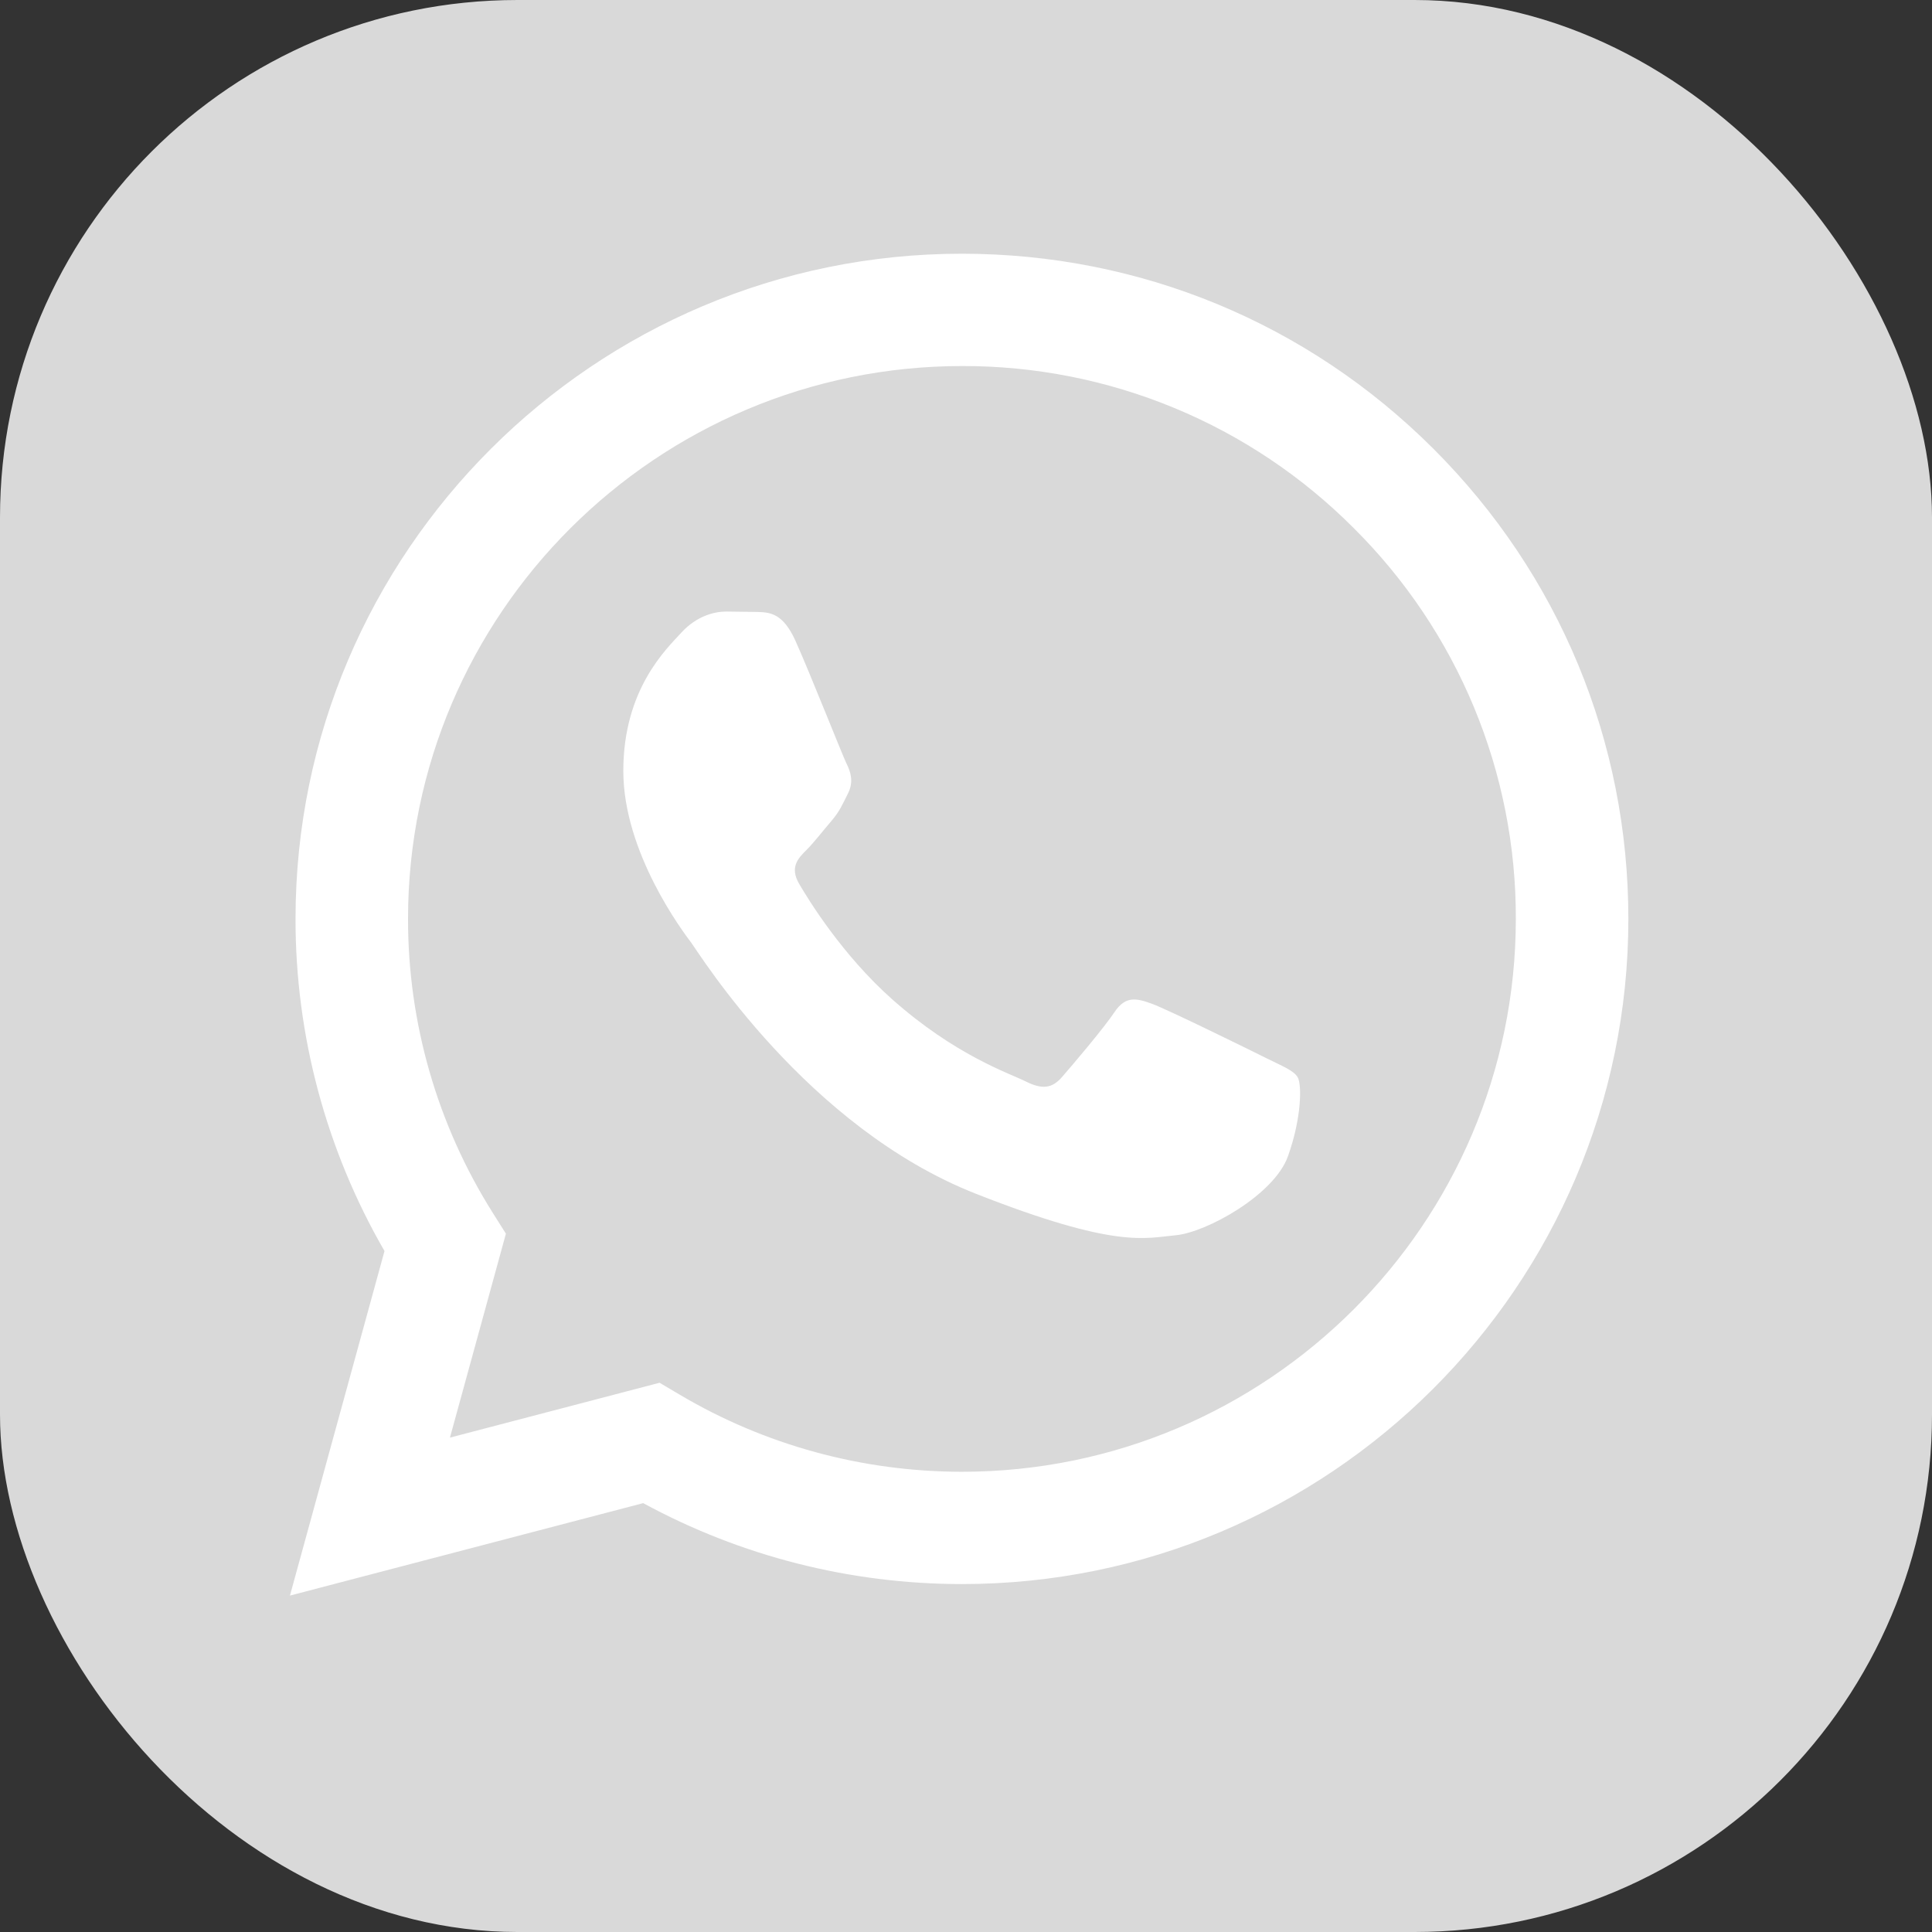 <svg width="56" height="56" viewBox="0 0 56 56" fill="none" xmlns="http://www.w3.org/2000/svg">
<rect x="0" y="0" width="56" height="56" fill="#333333" stroke="none"/>
<rect width="56" height="56" rx="15" fill="#D9D9D9"/>
<path d="M8.404 46.249L11.145 36.262C9.452 33.333 8.562 30.009 8.566 26.627C8.571 16 17.235 7.354 27.883 7.354C33.05 7.357 37.9 9.364 41.547 13.007C45.194 16.65 47.201 21.492 47.199 26.642C47.195 37.268 38.529 45.915 27.883 45.915H27.874C24.642 45.914 21.465 45.105 18.644 43.569L8.404 46.249Z" fill="white"/>
<path d="M27.889 10.61C19.033 10.61 11.831 17.796 11.827 26.628C11.823 29.644 12.674 32.6 14.282 35.153L14.664 35.759L13.042 41.67L19.118 40.08L19.705 40.427C22.169 41.887 24.995 42.659 27.877 42.66H27.883C36.732 42.66 43.934 35.474 43.937 26.641C43.944 24.536 43.532 22.45 42.726 20.505C41.919 18.559 40.734 16.793 39.239 15.308C37.752 13.815 35.984 12.63 34.035 11.824C32.087 11.018 29.998 10.605 27.889 10.61Z" fill="#D9D9D9"/>
<path fill-rule="evenodd" clip-rule="evenodd" d="M23.055 18.57C22.693 17.768 22.312 17.752 21.969 17.738L21.044 17.726C20.722 17.726 20.199 17.847 19.757 18.329C19.315 18.811 18.067 19.976 18.067 22.346C18.067 24.716 19.797 27.007 20.038 27.328C20.279 27.65 23.377 32.669 28.283 34.6C32.36 36.205 33.189 35.885 34.075 35.805C34.96 35.725 36.93 34.64 37.332 33.515C37.734 32.39 37.734 31.426 37.614 31.225C37.493 31.023 37.171 30.904 36.688 30.663C36.205 30.421 33.833 29.256 33.39 29.095C32.948 28.934 32.626 28.855 32.304 29.337C31.982 29.819 31.058 30.903 30.777 31.225C30.495 31.546 30.214 31.587 29.731 31.346C29.248 31.105 27.693 30.596 25.849 28.955C24.415 27.678 23.446 26.101 23.164 25.619C22.882 25.138 23.134 24.877 23.376 24.637C23.593 24.421 23.859 24.074 24.101 23.793C24.342 23.512 24.422 23.311 24.583 22.99C24.743 22.669 24.663 22.387 24.543 22.146C24.422 21.905 23.484 19.523 23.055 18.57Z" fill="white"/>
</svg>
